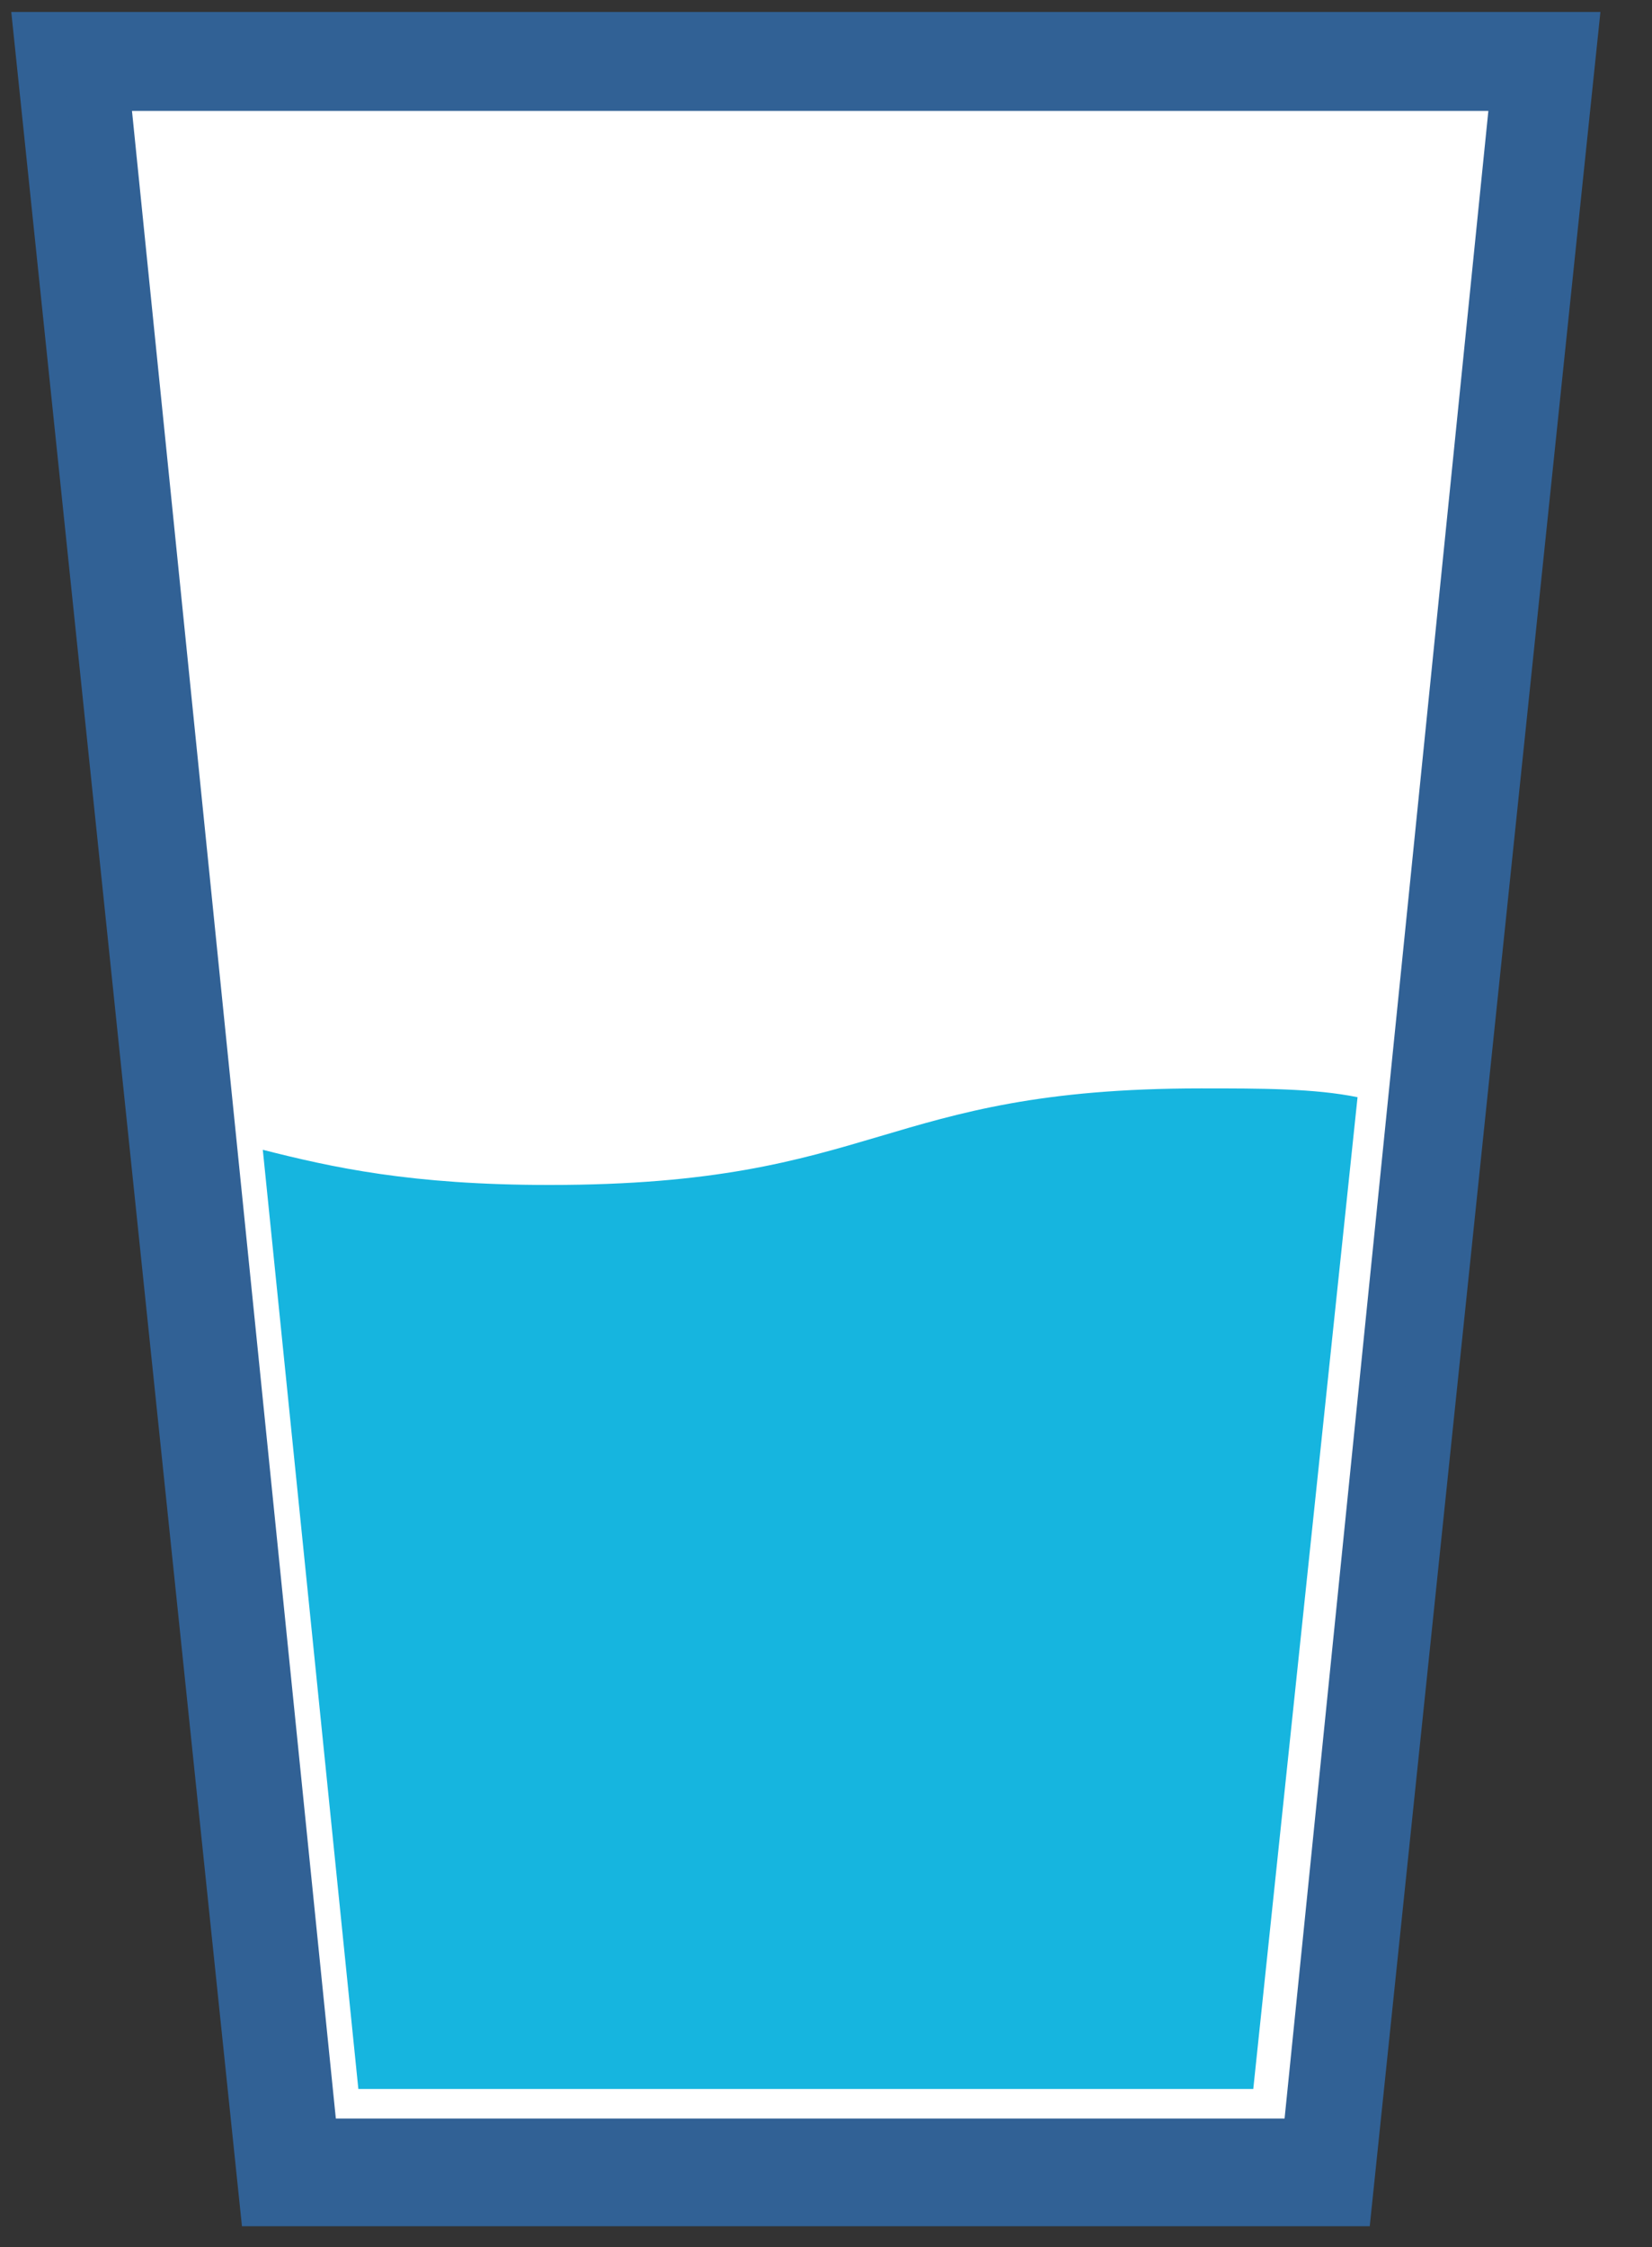 <svg width="25" height="34" viewBox="0 0 25 34" fill="none" xmlns="http://www.w3.org/2000/svg">
<rect x="0" y="0" width="25" height="34" fill="#333333" stroke="none"/>
<path d="M19.756 32.406H4.767L1.611 1.328H22.912L19.756 32.406Z" fill="white"/>
<path d="M23.569 0.531H23.043H1.479H1.085H0.559L3.977 33.336H20.413L23.831 0.531H23.569ZM19.756 32.406H4.766L1.61 1.328H22.911L19.756 32.406Z" fill="#316195" stroke="#316195" stroke-width="0.7" stroke-miterlimit="10"/>
<path d="M18.966 31.609L20.544 16.602C19.886 16.469 19.097 16.469 18.177 16.469C13.312 16.469 13.312 17.93 8.316 17.93C6.212 17.93 5.028 17.664 3.977 17.398L5.423 31.609H18.966Z" fill="#16B5DF"/>
</svg>
